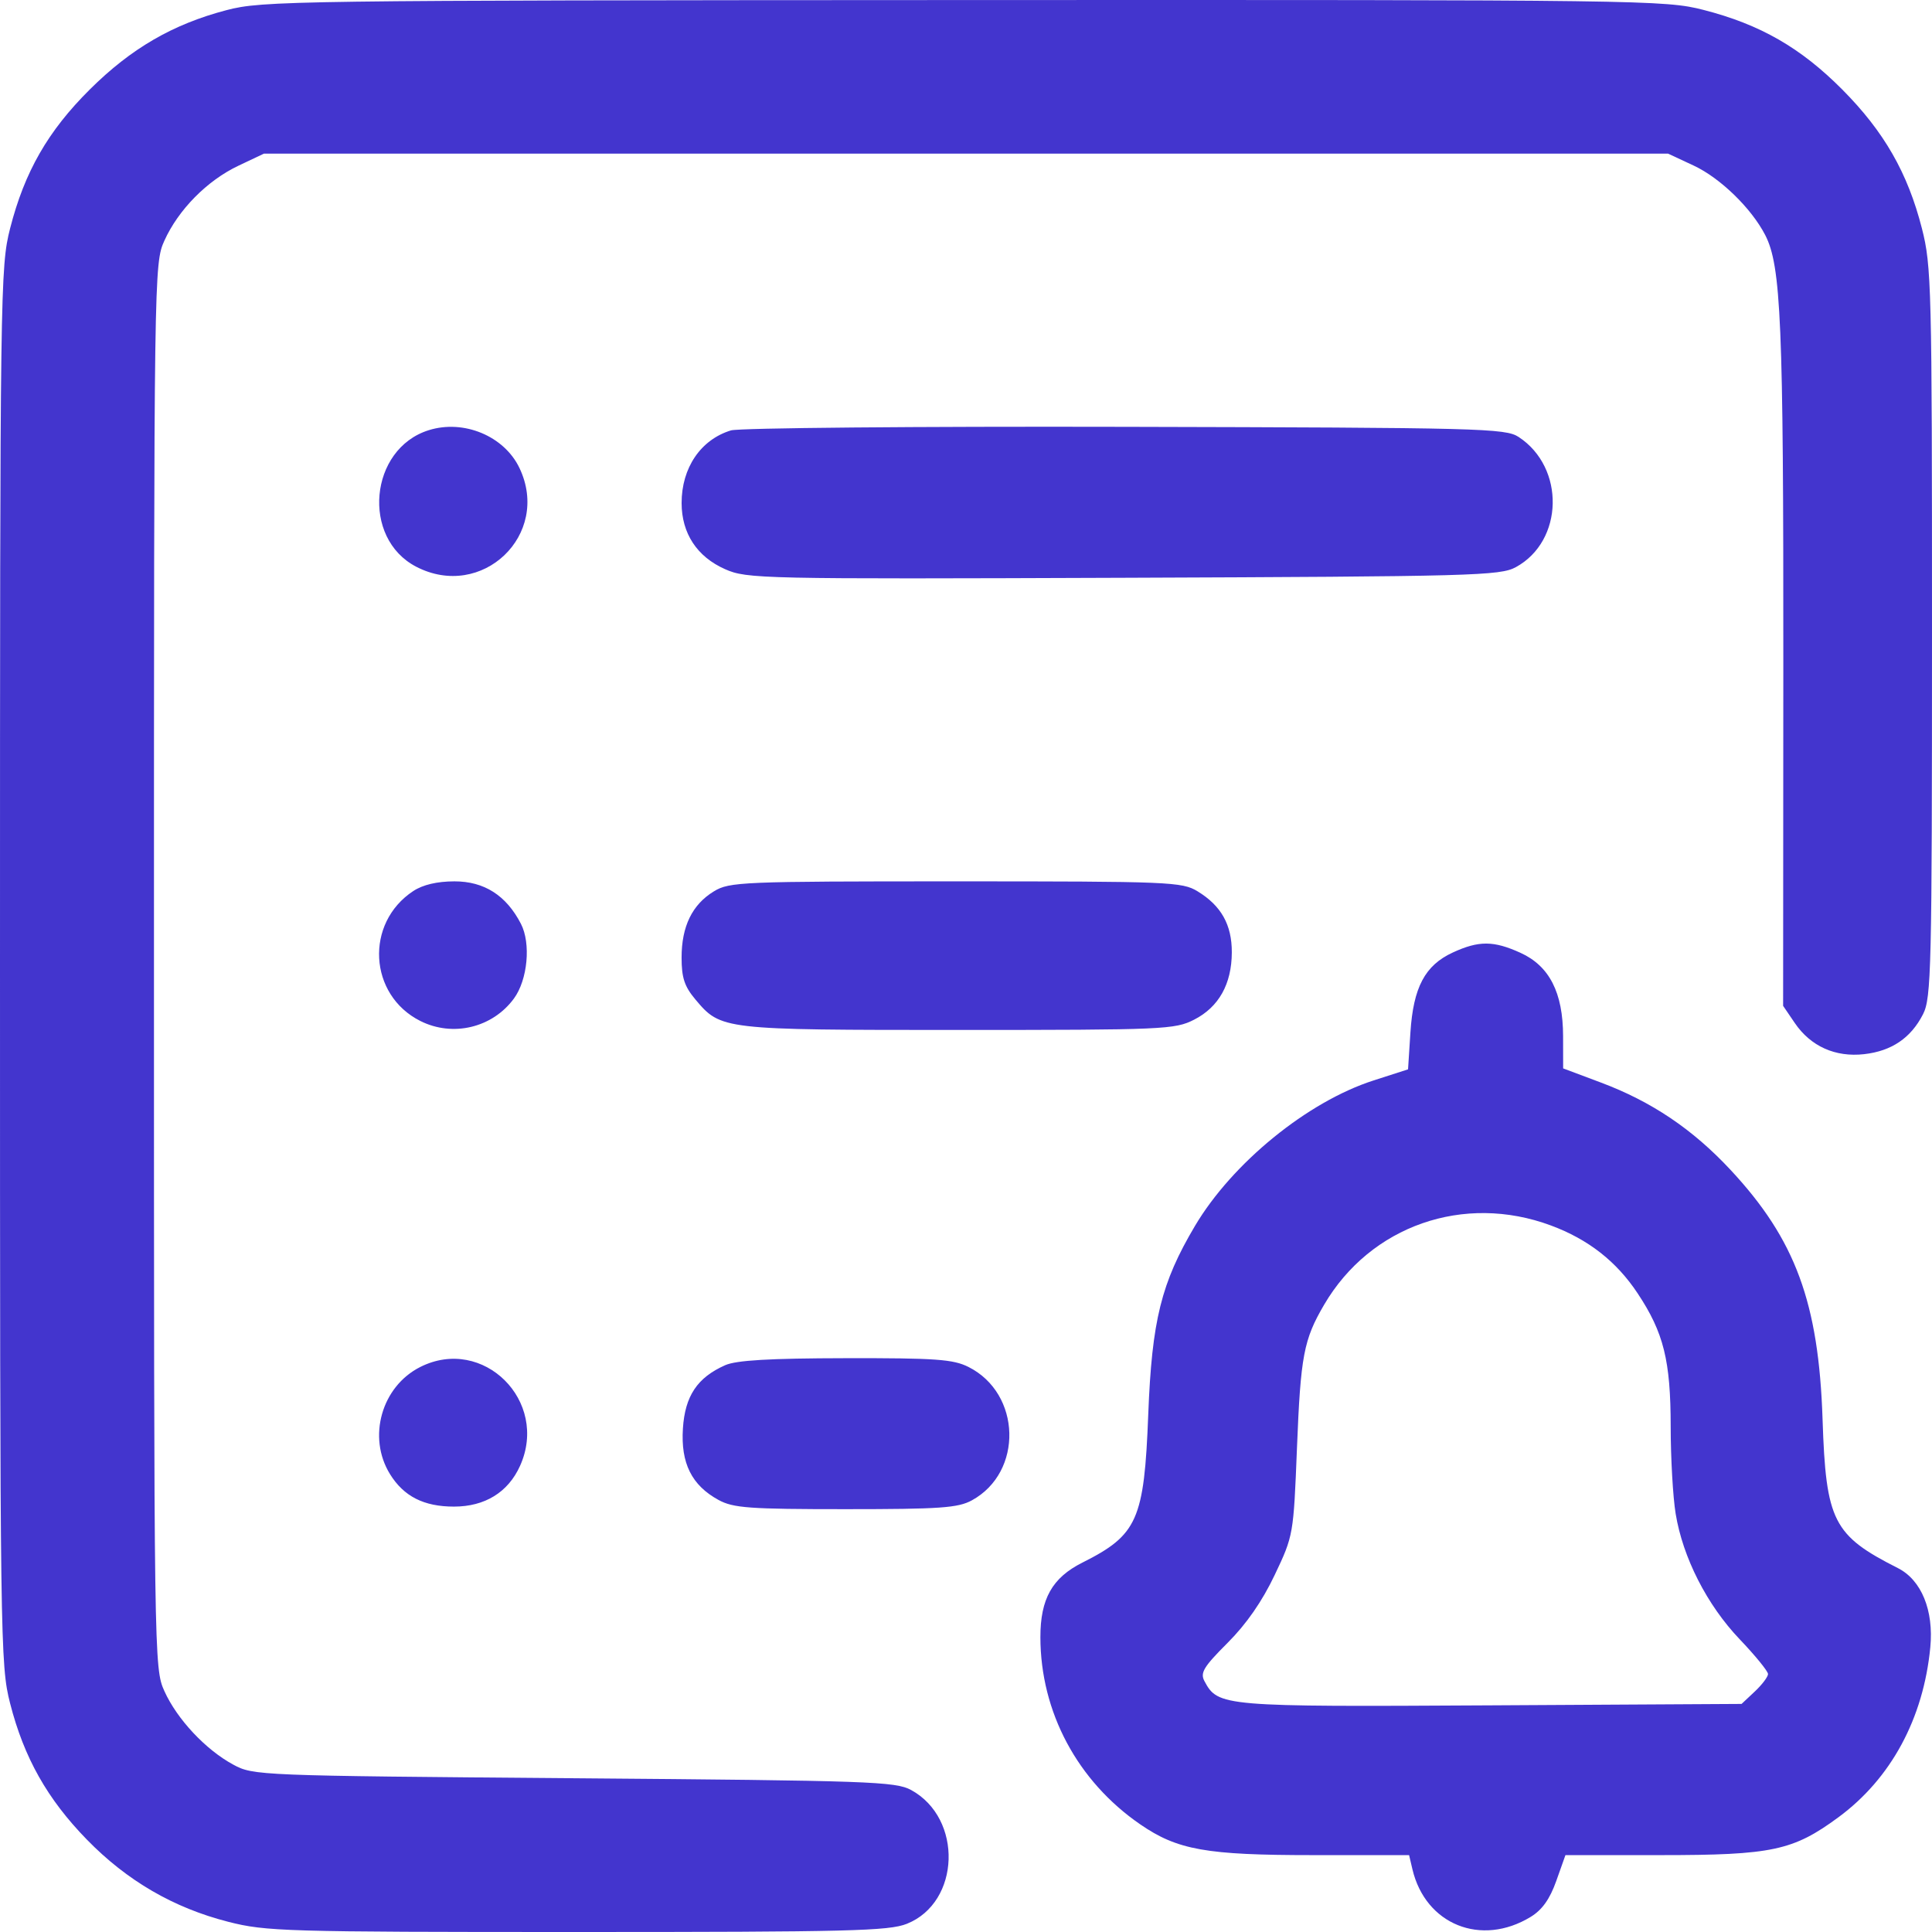 <svg width="570" height="570" viewBox="0 0 570 570" fill="none" xmlns="http://www.w3.org/2000/svg">
<path fill-rule="evenodd" clip-rule="evenodd" d="M66.831 2.992C50.981 7.144 38.686 14.28 26.494 26.396C14.143 38.672 7.256 50.678 2.986 67.368C0.085 78.718 0 84.85 0 284.967C0 485.084 0.085 491.216 2.986 502.566C7.08 518.573 13.966 530.783 25.655 542.764C37.48 554.886 51.194 562.861 67.298 566.98C78.458 569.835 84.097 570 170.305 570C250.399 570 262.242 569.705 267.555 567.579C283.366 561.252 284.156 536.49 268.815 528.113C264.215 525.601 256.604 525.335 169.338 524.637C76.022 523.89 74.766 523.84 68.793 520.607C60.655 516.201 52.238 507.211 48.499 498.931C45.457 492.196 45.425 489.999 45.425 284.967C45.425 79.936 45.457 77.738 48.499 71.003C52.623 61.87 61.111 53.271 70.305 48.911L77.865 45.328H285.001H492.138L499.698 48.856C507.514 52.504 516.683 61.403 520.773 69.311C525.485 78.426 526.193 95.185 526.135 196.146L526.076 296.76L529.519 301.82C534.199 308.7 541.479 311.97 549.979 311.012C558.09 310.097 563.778 306.238 567.354 299.225C569.797 294.433 569.998 285.897 570 186.544C570.003 84.439 569.853 78.463 567.017 67.368C562.826 50.985 555.848 38.814 543.544 26.431C531.27 14.079 519.265 7.191 502.576 2.921C491.219 0.016 485.239 -0.063 284.382 0.017C86.036 0.098 77.428 0.215 66.831 2.992ZM126.464 126.927C108.957 132.444 106.548 158.766 122.779 167.193C142.179 177.266 162.61 157.783 153.276 138.112C148.789 128.656 136.823 123.664 126.464 126.927ZM215.668 126.976C206.74 129.69 201.086 138.014 201.095 148.424C201.102 157.353 205.644 164.264 213.907 167.919C220.378 170.782 224.206 170.865 331.42 170.463C434.793 170.074 442.578 169.864 447.224 167.326C461.349 159.615 461.816 137.945 448.053 128.923C444.146 126.362 437.038 126.179 331.94 125.928C270.366 125.781 218.044 126.253 215.668 126.976ZM121.925 262.887C107.591 272.338 108.745 293.55 124.01 301.219C133.6 306.038 145.302 303.23 151.631 294.59C155.68 289.062 156.68 278.338 153.685 272.545C149.353 264.165 142.85 260.016 134.069 260.028C128.957 260.034 124.749 261.024 121.925 262.887ZM210.612 262.981C204.22 266.878 201.089 273.3 201.089 282.508C201.089 288.474 201.934 291.031 205.175 294.885C212.703 303.832 213.015 303.868 282.746 303.868C343.476 303.868 346.625 303.731 352.312 300.829C359.584 297.12 363.39 290.321 363.423 280.987C363.452 272.845 360.305 267.226 353.335 262.975C348.739 260.173 345.256 260.028 281.978 260.028C218.657 260.028 215.219 260.172 210.612 262.981ZM428.636 281.013C420.404 284.804 416.97 291.285 416.113 304.655L415.417 315.489L405.216 318.775C385.742 325.047 363.57 343.112 352.554 361.683C342.599 378.462 339.841 389.589 338.771 417.277C337.567 448.431 335.603 452.854 319.339 461.018C310.431 465.49 306.932 471.711 306.949 483.054C306.978 505.084 317.873 525.493 336.415 538.252C347.389 545.802 355.898 547.318 387.303 547.318H415.727L416.705 551.477C420.553 567.818 437.002 574.444 451.604 565.536C454.983 563.474 457.241 560.306 459.141 554.956L461.852 547.318H489.95C522.815 547.318 529.016 545.998 542.392 536.15C557.906 524.727 567.467 507.042 569.5 486.011C570.552 475.123 566.881 466.151 559.935 462.637C540.836 452.975 538.707 448.773 537.715 418.789C536.575 384.313 529.707 365.688 510.552 345.139C499.365 333.135 487.247 324.979 472.254 319.362L461.176 315.209L461.16 305.698C461.137 292.842 457.117 284.982 448.58 281.107C440.649 277.505 436.3 277.485 428.636 281.013ZM457.582 361.557C468.604 365.658 476.891 372.142 483.142 381.556C490.848 393.166 492.892 401.407 492.903 420.919C492.907 430.143 493.567 441.696 494.37 446.592C496.489 459.54 503.621 473.527 513.252 483.625C517.855 488.452 521.621 493.07 521.621 493.889C521.621 494.709 519.865 497.029 517.72 499.046L513.819 502.711L439.861 503.13C360.59 503.581 359.357 503.476 355.351 495.99C354.035 493.53 355.088 491.788 362.164 484.711C367.74 479.134 372.383 472.443 376.078 464.662C381.595 453.043 381.63 452.846 382.646 427.19C383.722 400.004 384.628 395.227 390.662 384.93C404.32 361.622 431.884 351.996 457.582 361.557ZM124.01 403.293C112.572 409.039 108.328 424.018 115.054 434.902C119.12 441.483 125.047 444.495 133.931 444.495C143.062 444.495 149.912 440.271 153.428 432.477C162.052 413.35 142.532 393.986 124.01 403.293ZM213.94 402.779C205.712 406.435 202.094 411.859 201.479 421.456C200.821 431.693 204.07 438.21 211.984 442.531C216.341 444.911 221.031 445.251 249.471 445.251C277.405 445.251 282.647 444.883 286.745 442.641C301.932 434.33 301.332 411.133 285.727 403.293C281.217 401.026 276.04 400.656 249.471 400.706C227.023 400.746 217.226 401.318 213.94 402.779Z" fill="#4335CE"/>
</svg>
